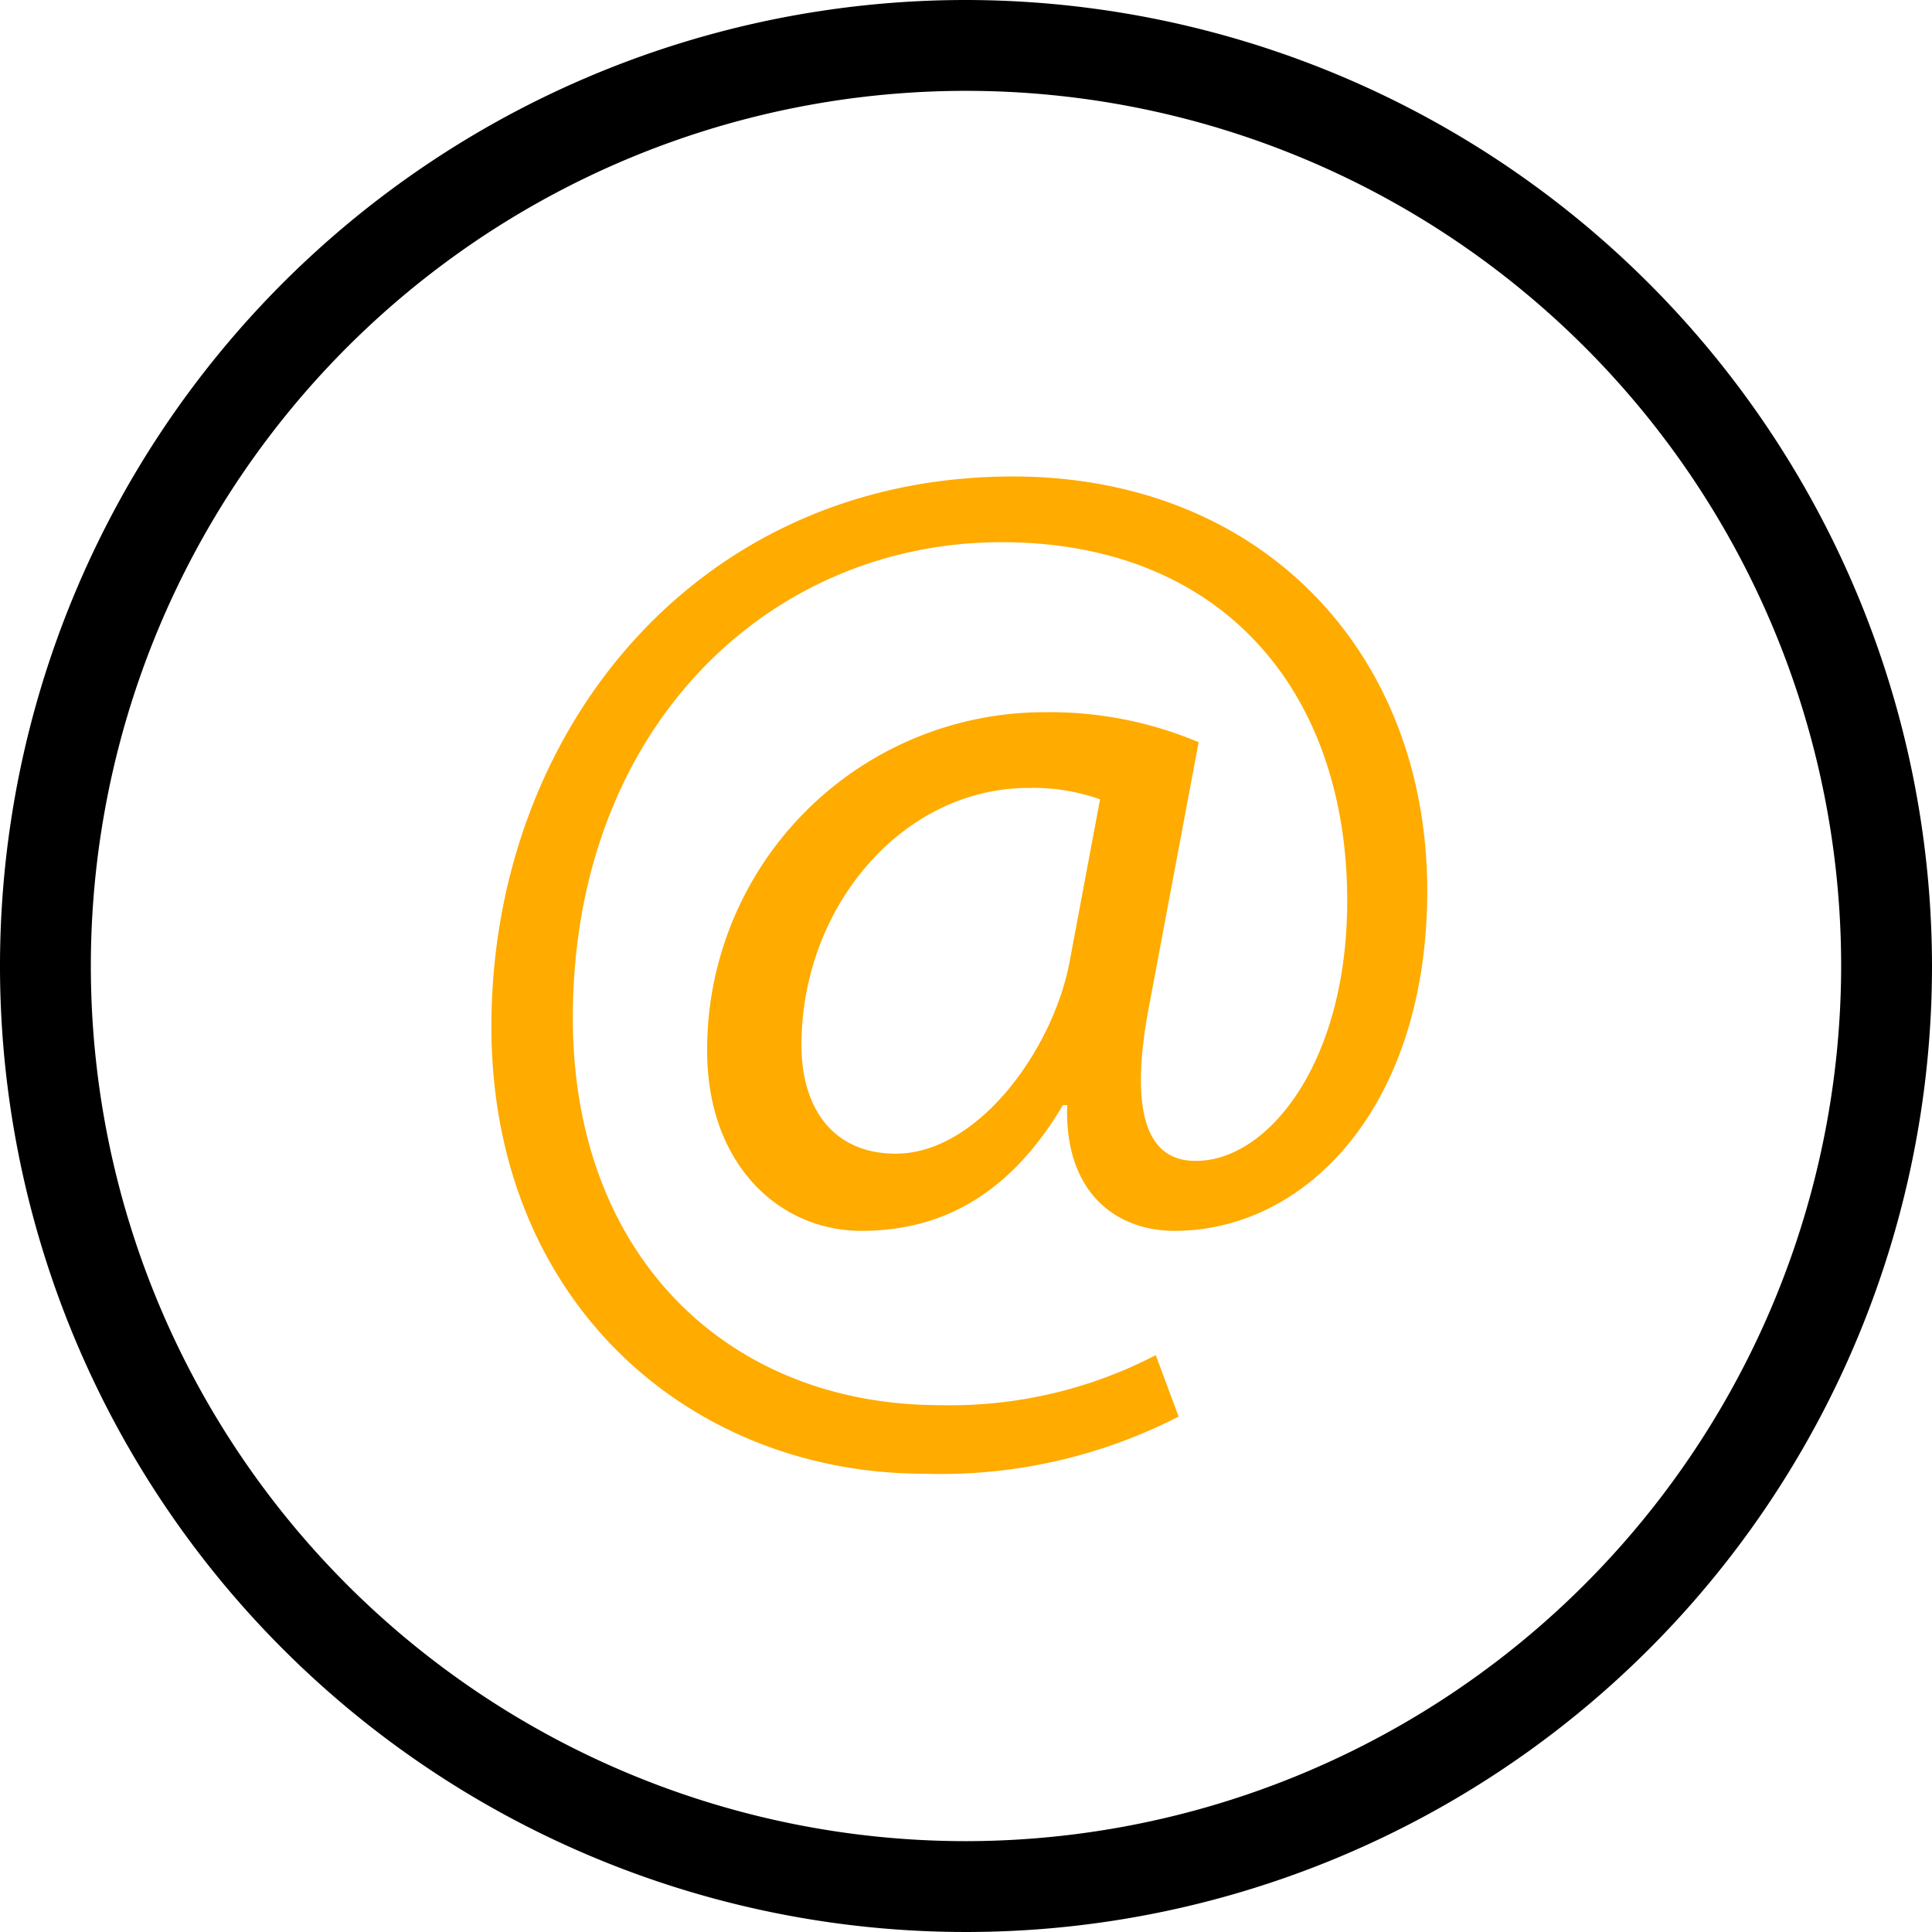 <svg id="Ebene_1" data-name="Ebene 1" xmlns="http://www.w3.org/2000/svg" viewBox="0 0 99.228 99.228"><defs><style>.cls-1{fill:#ffab00;}</style></defs><title>email</title><path d="M49.614,0A49.614,49.614,0,1,0,99.228,49.614,49.67,49.67,0,0,0,49.614,0Zm0,94.562A44.948,44.948,0,1,1,94.562,49.614,45,45,0,0,1,49.614,94.562Zm0,0"/><path class="cls-1" d="M60.535,72.755a26.739,26.739,0,0,1-13.062,2.936c-12.034,0-22.234-8.806-22.234-22.968,0-15.116,10.493-28.251,26.784-28.251,12.768,0,21.28,9.025,21.28,21.279,0,11.007-6.164,17.465-12.988,17.465-2.936,0-5.65-1.908-5.504-6.458h-.22c-2.568,4.33-5.944,6.458-10.347,6.458-4.256,0-7.925-3.449-7.925-9.246A17.328,17.328,0,0,1,53.71,36.579a19.611,19.611,0,0,1,7.852,1.541L59.067,51.401c-1.101,5.577-.22,8.146,2.201,8.219,3.743.146,7.925-4.916,7.925-13.355,0-10.713-6.384-18.418-17.758-18.418-11.96,0-22.014,9.539-22.014,24.436,0,12.254,7.999,19.886,18.858,19.886a22.893,22.893,0,0,0,11.081-2.568Zm-4.036-31.7a10.207,10.207,0,0,0-3.669-.587c-6.458,0-11.667,6.091-11.667,13.209,0,3.229,1.614,5.576,4.843,5.576,4.256,0,8.145-5.43,8.952-9.979Z"/></svg>